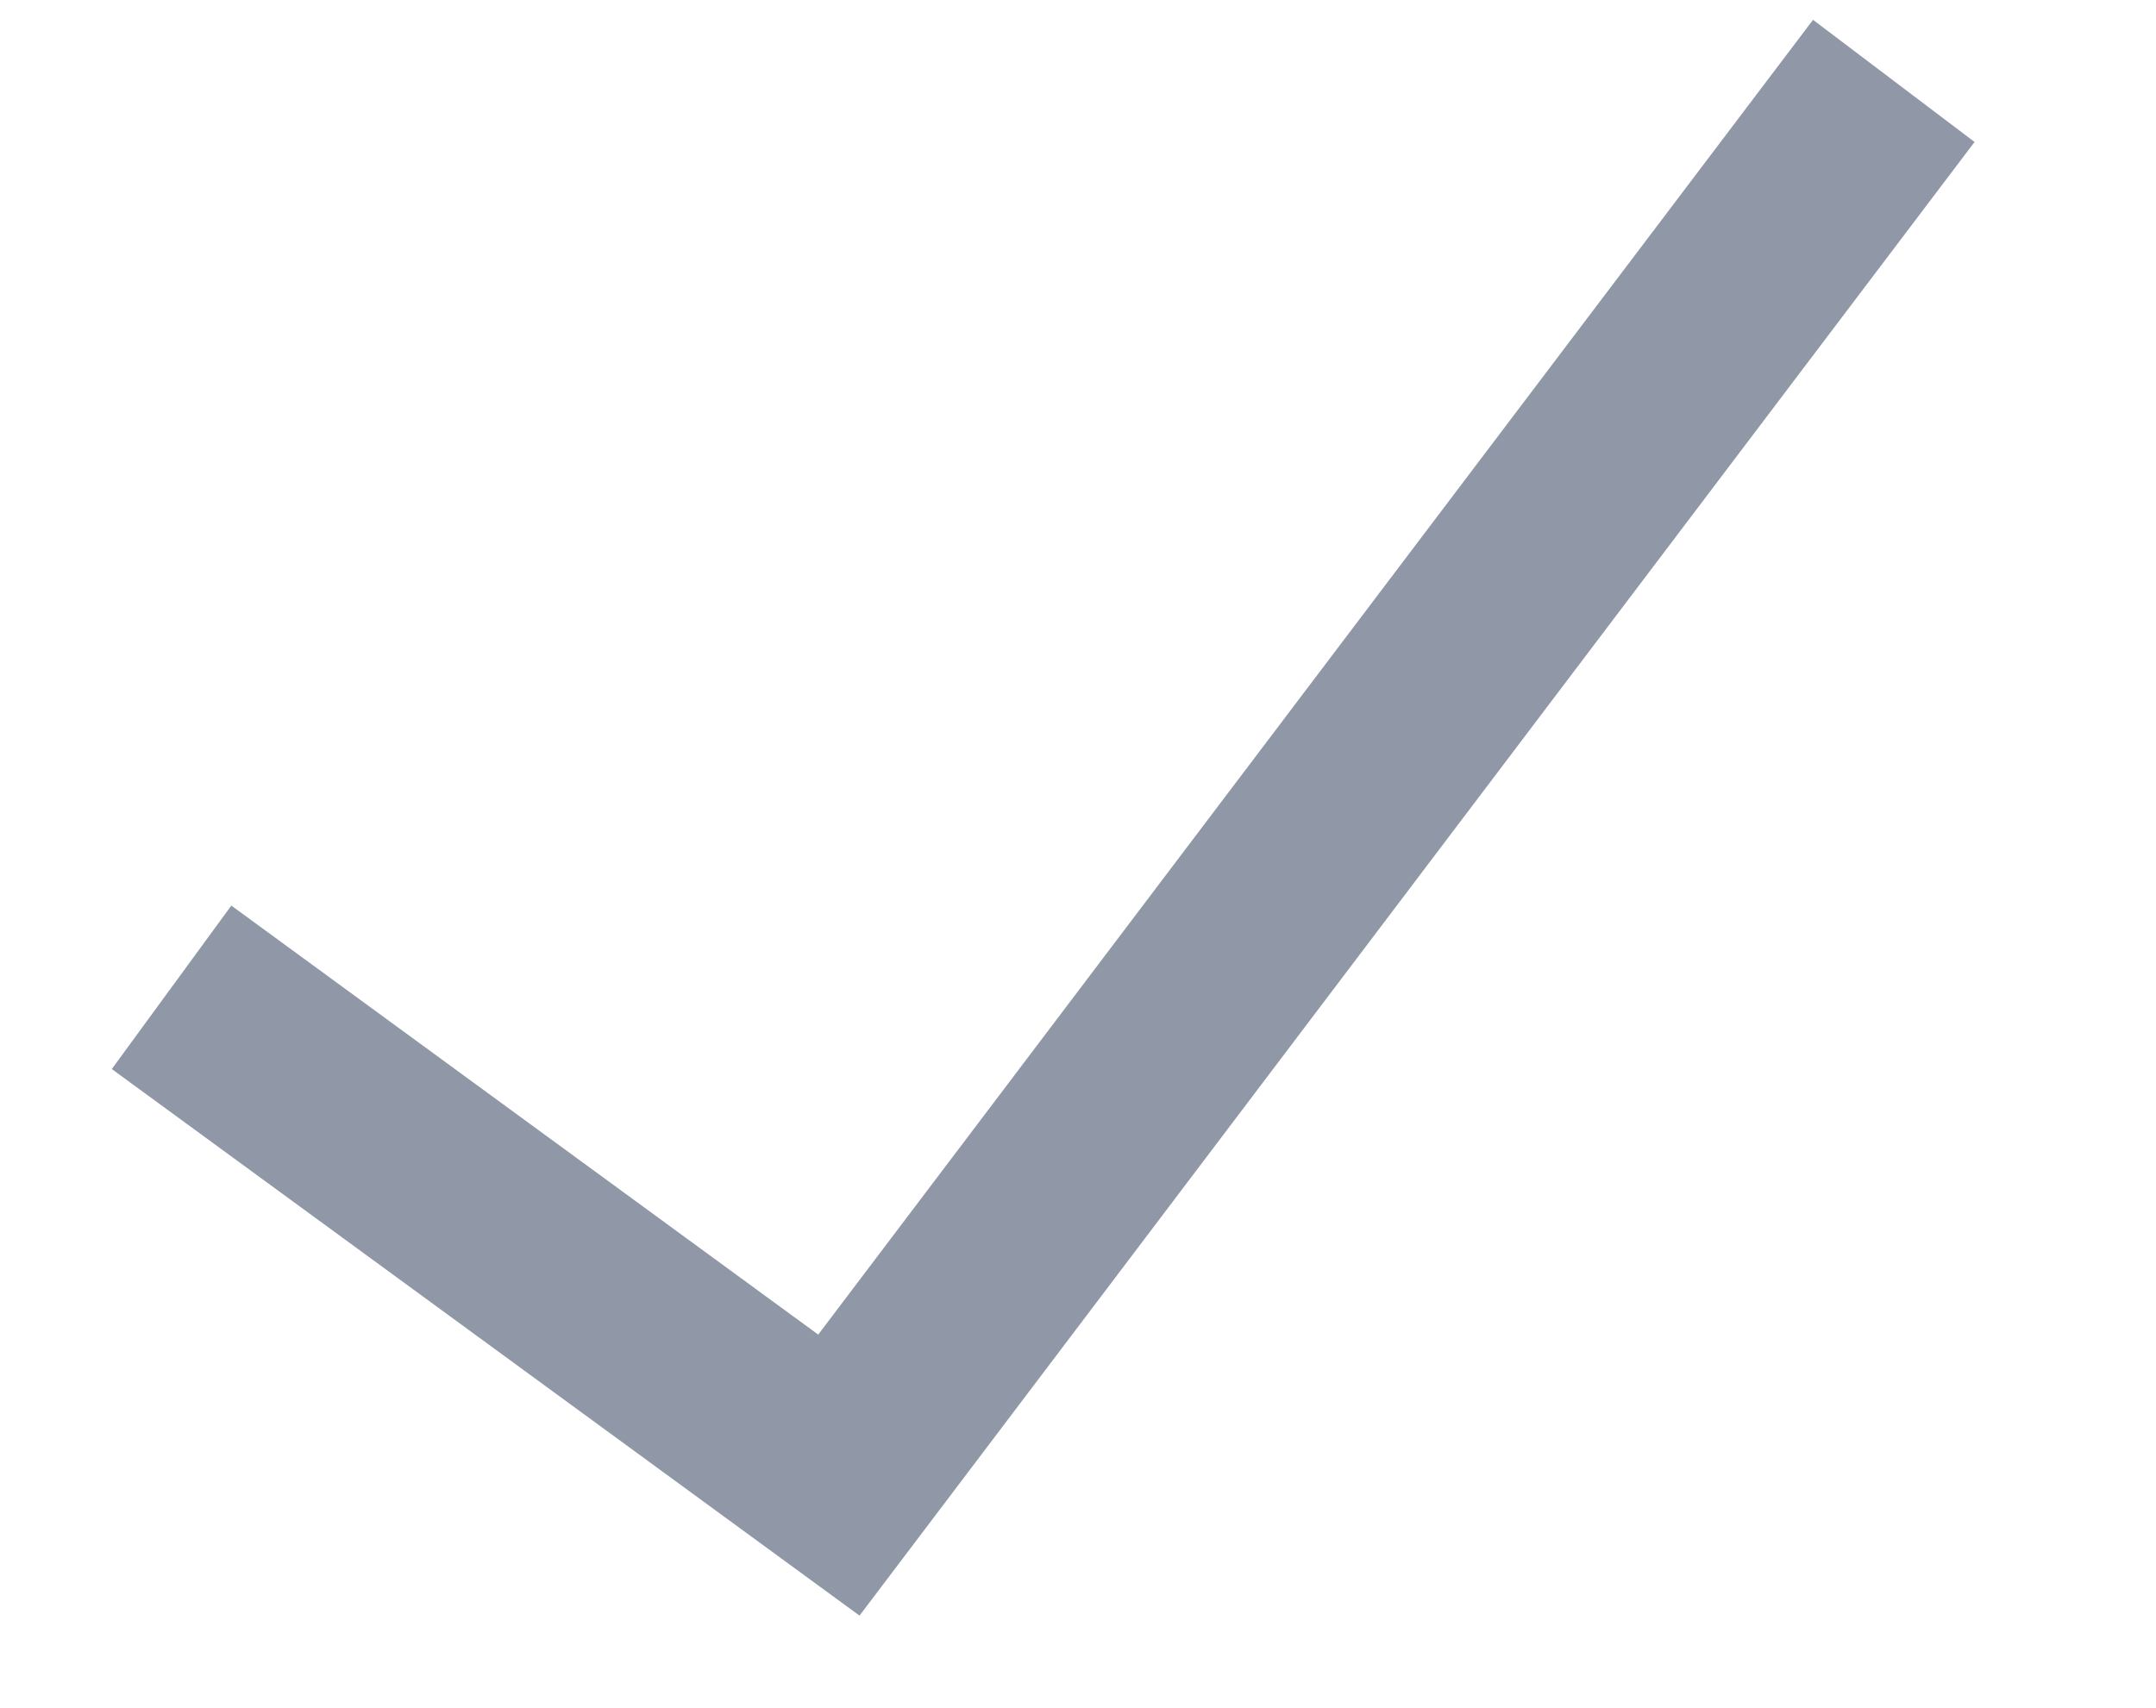 <svg xmlns="http://www.w3.org/2000/svg" width="15.967" height="12.653" viewBox="0 0 15.967 12.653">
    <path data-name="Trazado 13639" d="m3.885 12.542 4.266-4.391-9.14-9.174" transform="rotate(82 5.585 8.424)" style="fill:none;stroke:#9098a7;stroke-width:1.5px"/>
</svg>
